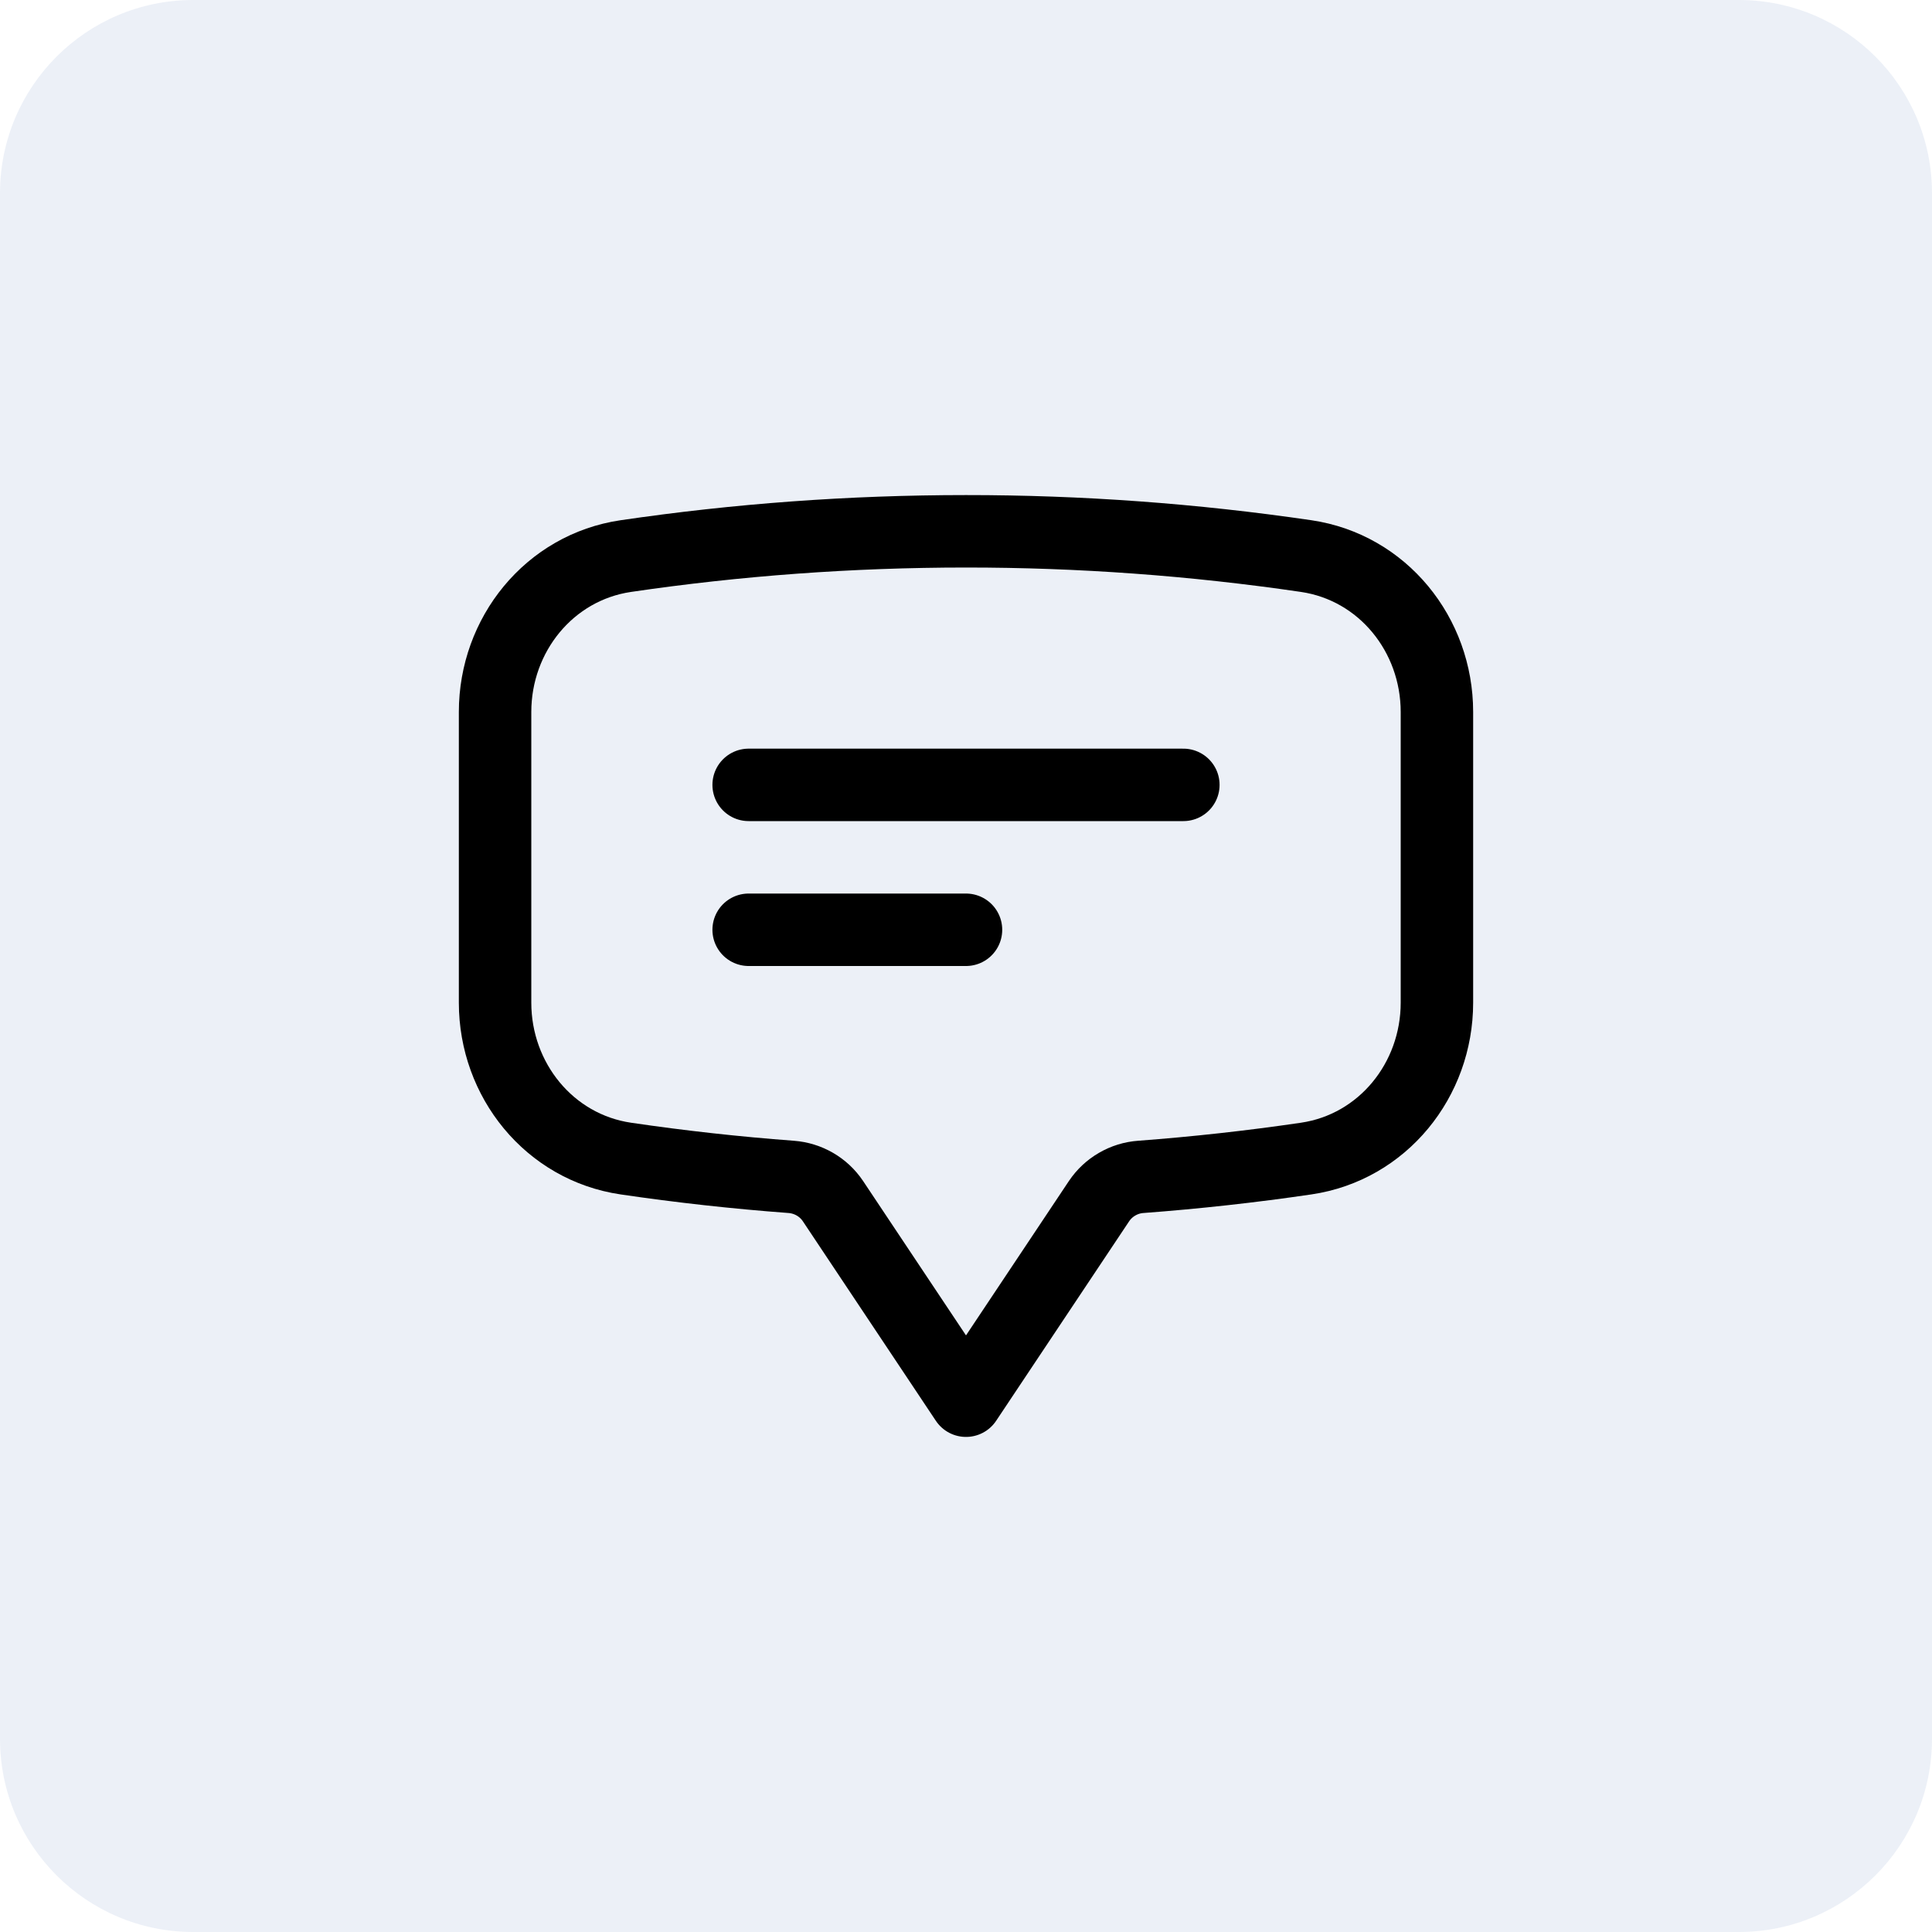 <svg width="40" height="40" viewBox="0 0 40 40" fill="none" xmlns="http://www.w3.org/2000/svg">
<g clip-path="url(#clip0_309_131)">
<path d="M36 0H4C1.791 0 0 1.791 0 4V36C0 38.209 1.791 40 4 40H36C38.209 40 40 38.209 40 36V4C40 1.791 38.209 0 36 0Z" fill="#15489B" fill-opacity="0.08"/>
<path d="M15.5 16.25H24.5M15.5 19.25H20M10.25 20.76C10.25 22.36 11.373 23.754 12.957 23.987C14.086 24.153 15.227 24.28 16.38 24.366C16.73 24.392 17.05 24.576 17.245 24.867L20 29L22.755 24.867C22.852 24.723 22.98 24.603 23.13 24.517C23.279 24.43 23.447 24.378 23.62 24.366C24.765 24.28 25.907 24.154 27.043 23.987C28.627 23.754 29.75 22.361 29.75 20.759V14.741C29.75 13.139 28.627 11.746 27.043 11.513C24.711 11.171 22.357 10.999 20 11C17.608 11 15.256 11.175 12.957 11.513C11.373 11.746 10.25 13.14 10.25 14.741V20.759V20.76Z" stroke="black" stroke-width="1.5" stroke-linecap="round" stroke-linejoin="round"/>
</g>
<defs>
<clipPath id="clip0_309_131">
<rect width="40" height="40" fill="white"/>
</clipPath>
</defs>
</svg>
